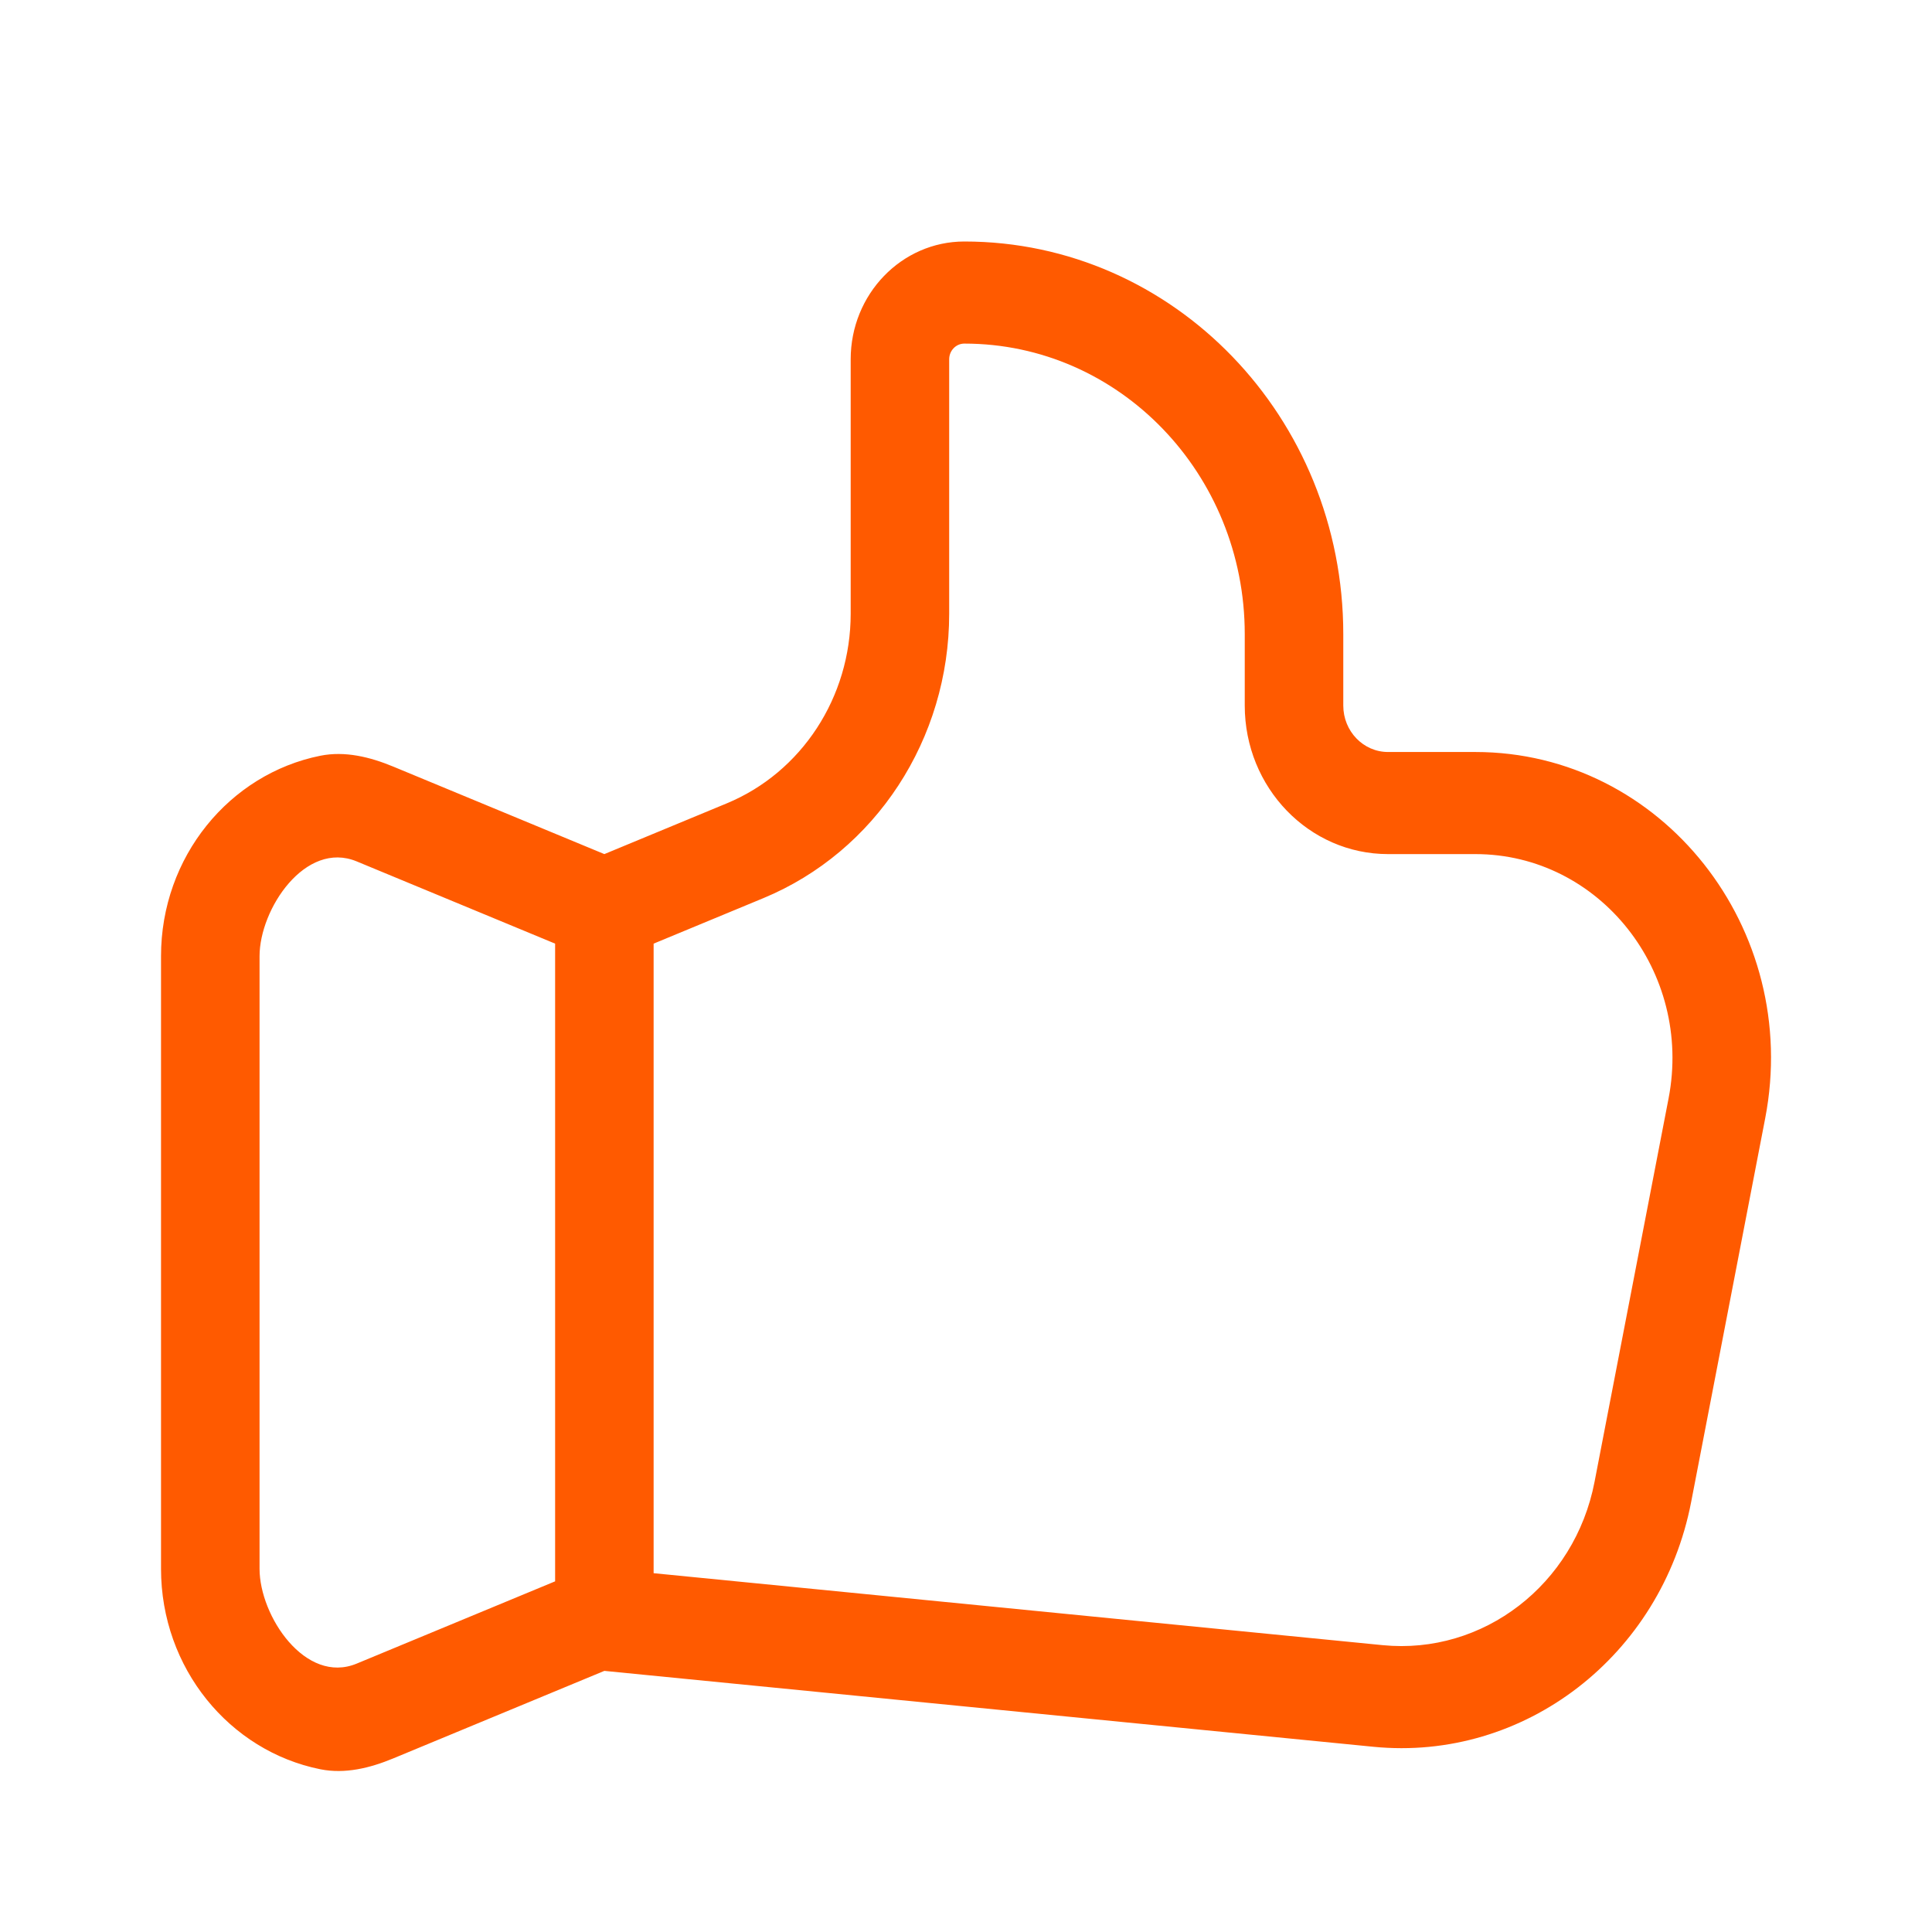 <svg width="64" height="64" viewBox="0 0 64 64" fill="none" xmlns="http://www.w3.org/2000/svg">
<path fill-rule="evenodd" clip-rule="evenodd" d="M13.028 25.395L20.02 28.293L24.076 26.612C26.555 25.584 28.18 23.097 28.18 20.331V11.902C28.18 9.747 29.866 8 31.945 8C38.878 8 44.498 13.824 44.498 21.008V23.373C44.498 24.223 45.162 24.911 45.981 24.911H48.873C55.052 24.911 59.686 30.769 58.474 37.047L56.022 49.754C55.037 54.855 50.49 58.358 45.493 57.864L20.02 55.35L13.028 58.249C12.257 58.569 11.427 58.773 10.611 58.609C7.604 58.005 5.334 55.261 5.334 51.968V31.675C5.334 28.382 7.604 25.639 10.611 25.035C11.427 24.871 12.257 25.075 13.028 25.395ZM18.389 31.259L11.816 28.535C10.117 27.831 8.598 30.113 8.598 31.675V51.968C8.598 53.531 10.117 55.813 11.816 55.109L18.389 52.384V31.259ZM21.652 31.259V52.114L45.802 54.498C49.133 54.826 52.165 52.491 52.821 49.09L55.274 36.384C56.081 32.198 52.992 28.293 48.873 28.293H45.981C43.359 28.293 41.234 26.09 41.234 23.373V21.008C41.234 15.692 37.075 11.382 31.945 11.382C31.668 11.382 31.443 11.615 31.443 11.902V20.331C31.443 24.48 29.006 28.211 25.288 29.752L21.652 31.259Z" fill="#FF5A00"/>
</svg>
